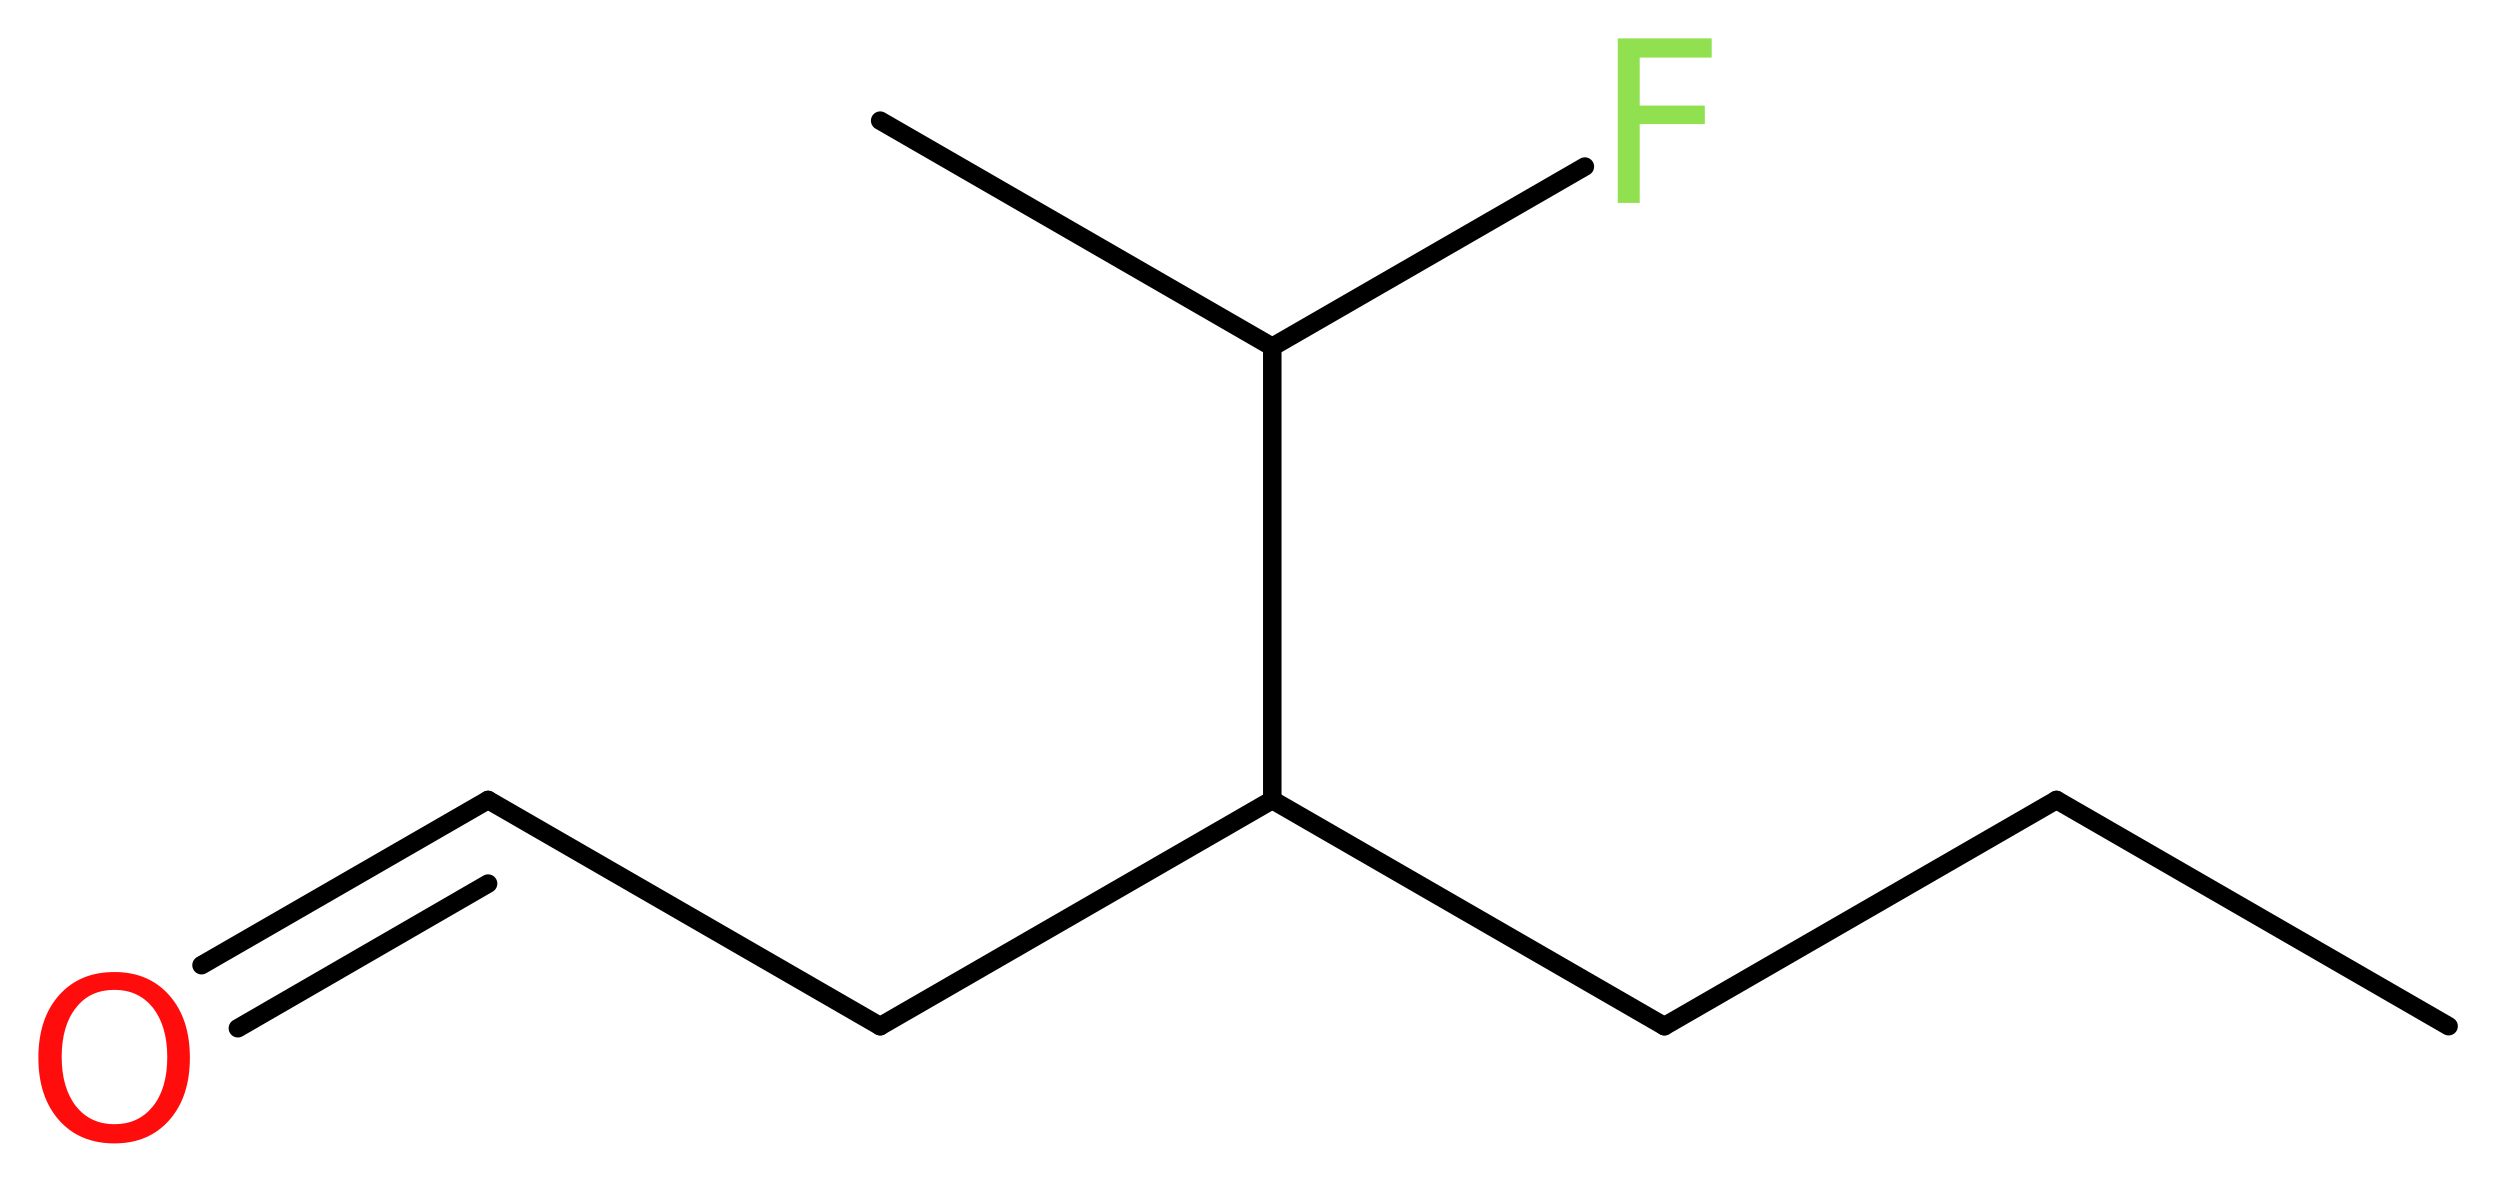 <?xml version='1.0' encoding='UTF-8'?>
<!DOCTYPE svg PUBLIC "-//W3C//DTD SVG 1.1//EN" "http://www.w3.org/Graphics/SVG/1.1/DTD/svg11.dtd">
<svg version='1.2' xmlns='http://www.w3.org/2000/svg' xmlns:xlink='http://www.w3.org/1999/xlink' width='36.47mm' height='17.23mm' viewBox='0 0 36.47 17.23'>
  <desc>Generated by the Chemistry Development Kit (http://github.com/cdk)</desc>
  <g stroke-linecap='round' stroke-linejoin='round' stroke='#000000' stroke-width='.27' fill='#90E050'>
    <rect x='.0' y='.0' width='37.0' height='18.0' fill='#FFFFFF' stroke='none'/>
    <g id='mol1' class='mol'>
      <line id='mol1bnd1' class='bond' x1='35.72' y1='14.97' x2='30.0' y2='11.67'/>
      <line id='mol1bnd2' class='bond' x1='30.0' y1='11.67' x2='24.28' y2='14.97'/>
      <line id='mol1bnd3' class='bond' x1='24.28' y1='14.97' x2='18.56' y2='11.67'/>
      <line id='mol1bnd4' class='bond' x1='18.56' y1='11.67' x2='12.84' y2='14.97'/>
      <line id='mol1bnd5' class='bond' x1='12.84' y1='14.97' x2='7.12' y2='11.67'/>
      <g id='mol1bnd6' class='bond'>
        <line x1='7.12' y1='11.67' x2='2.94' y2='14.08'/>
        <line x1='7.12' y1='12.89' x2='3.47' y2='15.0'/>
      </g>
      <line id='mol1bnd7' class='bond' x1='18.56' y1='11.67' x2='18.56' y2='5.06'/>
      <line id='mol1bnd8' class='bond' x1='18.56' y1='5.06' x2='12.84' y2='1.76'/>
      <line id='mol1bnd9' class='bond' x1='18.56' y1='5.06' x2='23.12' y2='2.43'/>
      <path id='mol1atm7' class='atom' d='M1.67 14.44q-.36 .0 -.56 .26q-.21 .26 -.21 .72q.0 .45 .21 .72q.21 .26 .56 .26q.35 .0 .56 -.26q.21 -.26 .21 -.72q.0 -.45 -.21 -.72q-.21 -.26 -.56 -.26zM1.67 14.18q.5 .0 .8 .34q.3 .34 .3 .91q.0 .57 -.3 .91q-.3 .34 -.8 .34q-.51 .0 -.81 -.34q-.3 -.34 -.3 -.91q.0 -.57 .3 -.91q.3 -.34 .81 -.34z' stroke='none' fill='#FF0D0D'/>
      <path id='mol1atm10' class='atom' d='M23.59 .56h1.38v.28h-1.05v.7h.95v.27h-.95v1.15h-.32v-2.4z' stroke='none'/>
    </g>
  </g>
</svg>
